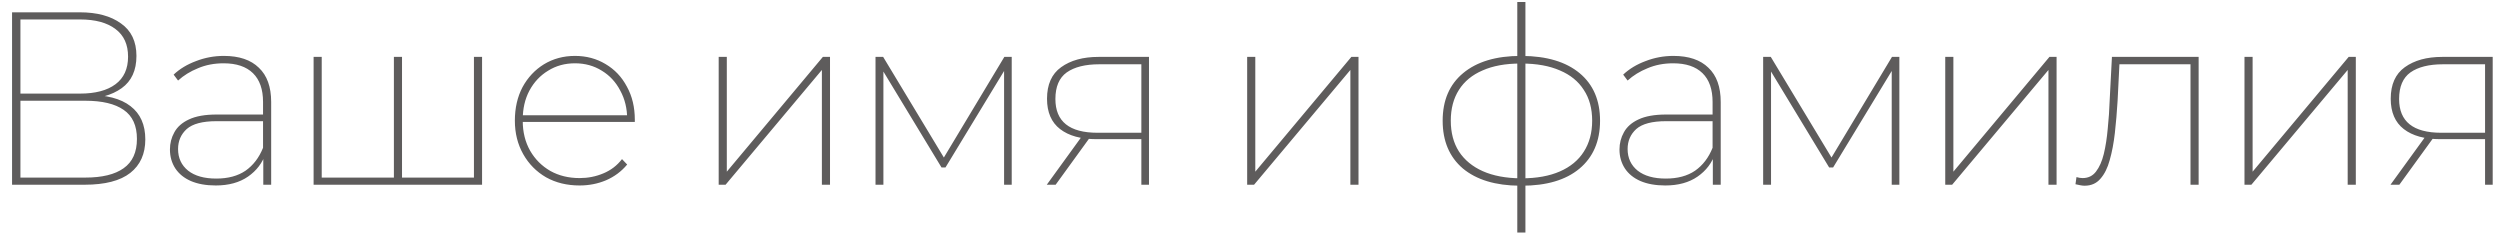 <?xml version="1.0" encoding="UTF-8"?> <svg xmlns="http://www.w3.org/2000/svg" width="203" height="19" viewBox="0 0 203 19" fill="none"><path d="M0.979 15V1H6.479C7.879 1 8.992 1.3 9.819 1.9C10.659 2.487 11.079 3.367 11.079 4.54C11.079 5.713 10.679 6.587 9.879 7.16C9.079 7.733 8.039 8.02 6.759 8.02L7.099 7.7C8.646 7.7 9.812 8.007 10.599 8.62C11.399 9.233 11.799 10.133 11.799 11.32C11.799 12.493 11.392 13.4 10.579 14.04C9.766 14.68 8.526 15 6.859 15H0.979ZM1.659 14.42H6.919C8.292 14.42 9.332 14.167 10.039 13.66C10.759 13.153 11.119 12.36 11.119 11.28C11.119 10.2 10.759 9.413 10.039 8.92C9.332 8.427 8.292 8.18 6.919 8.18H1.659V14.42ZM1.659 7.6H6.499C7.739 7.6 8.699 7.347 9.379 6.84C10.059 6.333 10.399 5.587 10.399 4.6C10.399 3.613 10.059 2.867 9.379 2.36C8.699 1.84 7.739 1.58 6.499 1.58H1.659V7.6ZM21.379 15V12.58L21.359 12.22V8.28C21.359 7.253 21.085 6.473 20.539 5.94C19.992 5.407 19.199 5.14 18.159 5.14C17.399 5.14 16.705 5.273 16.079 5.54C15.452 5.793 14.912 6.127 14.459 6.54L14.099 6.06C14.592 5.593 15.199 5.227 15.919 4.96C16.639 4.68 17.392 4.54 18.179 4.54C19.419 4.54 20.365 4.86 21.019 5.5C21.685 6.127 22.019 7.053 22.019 8.28V15H21.379ZM17.519 15.06C16.732 15.06 16.059 14.94 15.499 14.7C14.952 14.46 14.532 14.12 14.239 13.68C13.945 13.227 13.799 12.713 13.799 12.14C13.799 11.633 13.919 11.167 14.159 10.74C14.399 10.3 14.792 9.953 15.339 9.7C15.899 9.433 16.645 9.3 17.579 9.3H21.599V9.84H17.579C16.445 9.84 15.639 10.053 15.159 10.48C14.692 10.907 14.459 11.447 14.459 12.1C14.459 12.833 14.732 13.42 15.279 13.86C15.825 14.287 16.585 14.5 17.559 14.5C18.519 14.5 19.312 14.287 19.939 13.86C20.565 13.42 21.039 12.8 21.359 12L21.579 12.44C21.312 13.227 20.832 13.86 20.139 14.34C19.445 14.82 18.572 15.06 17.519 15.06ZM32.144 14.42L31.984 14.64V4.62H32.644V14.64L32.424 14.42H38.684L38.484 14.64V4.62H39.144V15H25.464V4.62H26.124V14.64L25.904 14.42H32.144ZM47.067 15.06C46.04 15.06 45.134 14.84 44.347 14.4C43.56 13.947 42.94 13.32 42.487 12.52C42.034 11.72 41.807 10.813 41.807 9.8C41.807 8.773 42.014 7.867 42.427 7.08C42.854 6.293 43.434 5.673 44.167 5.22C44.914 4.767 45.754 4.54 46.687 4.54C47.607 4.54 48.434 4.76 49.167 5.2C49.914 5.64 50.494 6.253 50.907 7.04C51.334 7.813 51.547 8.707 51.547 9.72C51.547 9.747 51.547 9.78 51.547 9.82C51.547 9.847 51.547 9.873 51.547 9.9H42.247V9.36H51.187L50.927 9.68C50.927 8.813 50.74 8.04 50.367 7.36C50.007 6.667 49.507 6.127 48.867 5.74C48.227 5.34 47.5 5.14 46.687 5.14C45.874 5.14 45.147 5.34 44.507 5.74C43.867 6.127 43.36 6.667 42.987 7.36C42.627 8.04 42.447 8.82 42.447 9.7V9.82C42.447 10.727 42.647 11.533 43.047 12.24C43.447 12.933 43.994 13.48 44.687 13.88C45.38 14.267 46.174 14.46 47.067 14.46C47.747 14.46 48.387 14.333 48.987 14.08C49.6 13.827 50.107 13.44 50.507 12.92L50.927 13.36C50.46 13.92 49.887 14.347 49.207 14.64C48.54 14.92 47.827 15.06 47.067 15.06ZM58.357 15V4.62H59.017V13.94L66.817 4.62H67.397V15H66.737V5.68L58.917 15H58.357ZM71.092 15V4.62H71.712L76.792 13.04H76.492L81.552 4.62H82.152V15H81.532V5.46L81.692 5.5L76.772 13.6H76.452L71.532 5.48L71.732 5.46V15H71.092ZM92.678 15V11.12L92.858 11.3H89.038C87.771 11.3 86.785 11.027 86.078 10.48C85.371 9.933 85.018 9.113 85.018 8.02C85.018 6.86 85.398 6.007 86.158 5.46C86.931 4.9 87.945 4.62 89.198 4.62H93.298V15H92.678ZM84.998 15L87.898 11H88.618L85.718 15H84.998ZM92.678 10.96V5L92.858 5.22H89.258C88.125 5.22 87.245 5.44 86.618 5.88C86.005 6.32 85.698 7.04 85.698 8.04C85.698 9.867 86.838 10.78 89.118 10.78H92.858L92.678 10.96ZM101.27 15V4.62H101.93V13.94L109.73 4.62H110.31V15H109.65V5.68L101.83 15H101.27ZM123.564 15.08C123.551 15.08 123.531 15.08 123.504 15.08C123.491 15.08 123.471 15.08 123.444 15.08C123.431 15.08 123.417 15.08 123.404 15.08C121.431 15.067 119.891 14.6 118.784 13.68C117.691 12.747 117.144 11.453 117.144 9.8C117.144 8.147 117.697 6.86 118.804 5.94C119.924 5.007 121.484 4.54 123.484 4.54C123.497 4.54 123.511 4.54 123.524 4.54C123.537 4.54 123.551 4.54 123.564 4.54C123.577 4.54 123.584 4.54 123.584 4.54C125.597 4.553 127.157 5.02 128.264 5.94C129.371 6.86 129.924 8.147 129.924 9.8C129.924 11.467 129.364 12.767 128.244 13.7C127.137 14.62 125.577 15.08 123.564 15.08ZM123.564 14.48C124.777 14.48 125.811 14.293 126.664 13.92C127.517 13.547 128.164 13.013 128.604 12.32C129.057 11.613 129.284 10.773 129.284 9.8C129.284 8.813 129.057 7.98 128.604 7.3C128.164 6.607 127.517 6.08 126.664 5.72C125.811 5.347 124.777 5.16 123.564 5.16C123.551 5.16 123.531 5.16 123.504 5.16C123.477 5.16 123.457 5.16 123.444 5.16C122.244 5.16 121.224 5.347 120.384 5.72C119.544 6.08 118.904 6.607 118.464 7.3C118.024 7.993 117.804 8.827 117.804 9.8C117.804 10.773 118.024 11.607 118.464 12.3C118.917 12.993 119.564 13.527 120.404 13.9C121.244 14.273 122.264 14.467 123.464 14.48C123.477 14.48 123.491 14.48 123.504 14.48C123.531 14.48 123.551 14.48 123.564 14.48ZM123.204 18.88V0.16H123.864V18.88H123.204ZM139.082 15V12.58L139.062 12.22V8.28C139.062 7.253 138.789 6.473 138.242 5.94C137.696 5.407 136.902 5.14 135.862 5.14C135.102 5.14 134.409 5.273 133.782 5.54C133.156 5.793 132.616 6.127 132.162 6.54L131.802 6.06C132.296 5.593 132.902 5.227 133.622 4.96C134.342 4.68 135.096 4.54 135.882 4.54C137.122 4.54 138.069 4.86 138.722 5.5C139.389 6.127 139.722 7.053 139.722 8.28V15H139.082ZM135.222 15.06C134.436 15.06 133.762 14.94 133.202 14.7C132.656 14.46 132.236 14.12 131.942 13.68C131.649 13.227 131.502 12.713 131.502 12.14C131.502 11.633 131.622 11.167 131.862 10.74C132.102 10.3 132.496 9.953 133.042 9.7C133.602 9.433 134.349 9.3 135.282 9.3H139.302V9.84H135.282C134.149 9.84 133.342 10.053 132.862 10.48C132.396 10.907 132.162 11.447 132.162 12.1C132.162 12.833 132.436 13.42 132.982 13.86C133.529 14.287 134.289 14.5 135.262 14.5C136.222 14.5 137.016 14.287 137.642 13.86C138.269 13.42 138.742 12.8 139.062 12L139.282 12.44C139.016 13.227 138.536 13.86 137.842 14.34C137.149 14.82 136.276 15.06 135.222 15.06ZM143.168 15V4.62H143.788L148.868 13.04H148.568L153.628 4.62H154.228V15H153.608V5.46L153.768 5.5L148.848 13.6H148.528L143.608 5.48L143.808 5.46V15H143.168ZM157.954 15V4.62H158.614V13.94L166.414 4.62H166.994V15H166.334V5.68L158.514 15H157.954ZM168.529 14.96L168.609 14.38C168.689 14.393 168.776 14.413 168.869 14.44C168.962 14.453 169.042 14.46 169.109 14.46C169.562 14.46 169.922 14.287 170.189 13.94C170.469 13.58 170.682 13.1 170.829 12.5C170.976 11.887 171.082 11.2 171.149 10.44C171.229 9.68 171.282 8.893 171.309 8.08L171.489 4.62H178.529V15H177.869V4.98L178.069 5.22H171.909L172.109 4.98L171.949 8.18C171.896 9.073 171.822 9.94 171.729 10.78C171.636 11.607 171.496 12.347 171.309 13C171.136 13.64 170.882 14.147 170.549 14.52C170.229 14.893 169.802 15.08 169.269 15.08C169.162 15.08 169.042 15.067 168.909 15.04C168.789 15.013 168.662 14.987 168.529 14.96ZM182.252 15V4.62H182.912V13.94L190.712 4.62H191.292V15H190.632V5.68L182.812 15H182.252ZM201.787 15V11.12L201.967 11.3H198.147C196.881 11.3 195.894 11.027 195.187 10.48C194.481 9.933 194.127 9.113 194.127 8.02C194.127 6.86 194.507 6.007 195.267 5.46C196.041 4.9 197.054 4.62 198.307 4.62H202.407V15H201.787ZM194.107 15L197.007 11H197.727L194.827 15H194.107ZM201.787 10.96V5L201.967 5.22H198.367C197.234 5.22 196.354 5.44 195.727 5.88C195.114 6.32 194.807 7.04 194.807 8.04C194.807 9.867 195.947 10.78 198.227 10.78H201.967L201.787 10.96Z" fill="#363434" fill-opacity="0.8"></path></svg> 